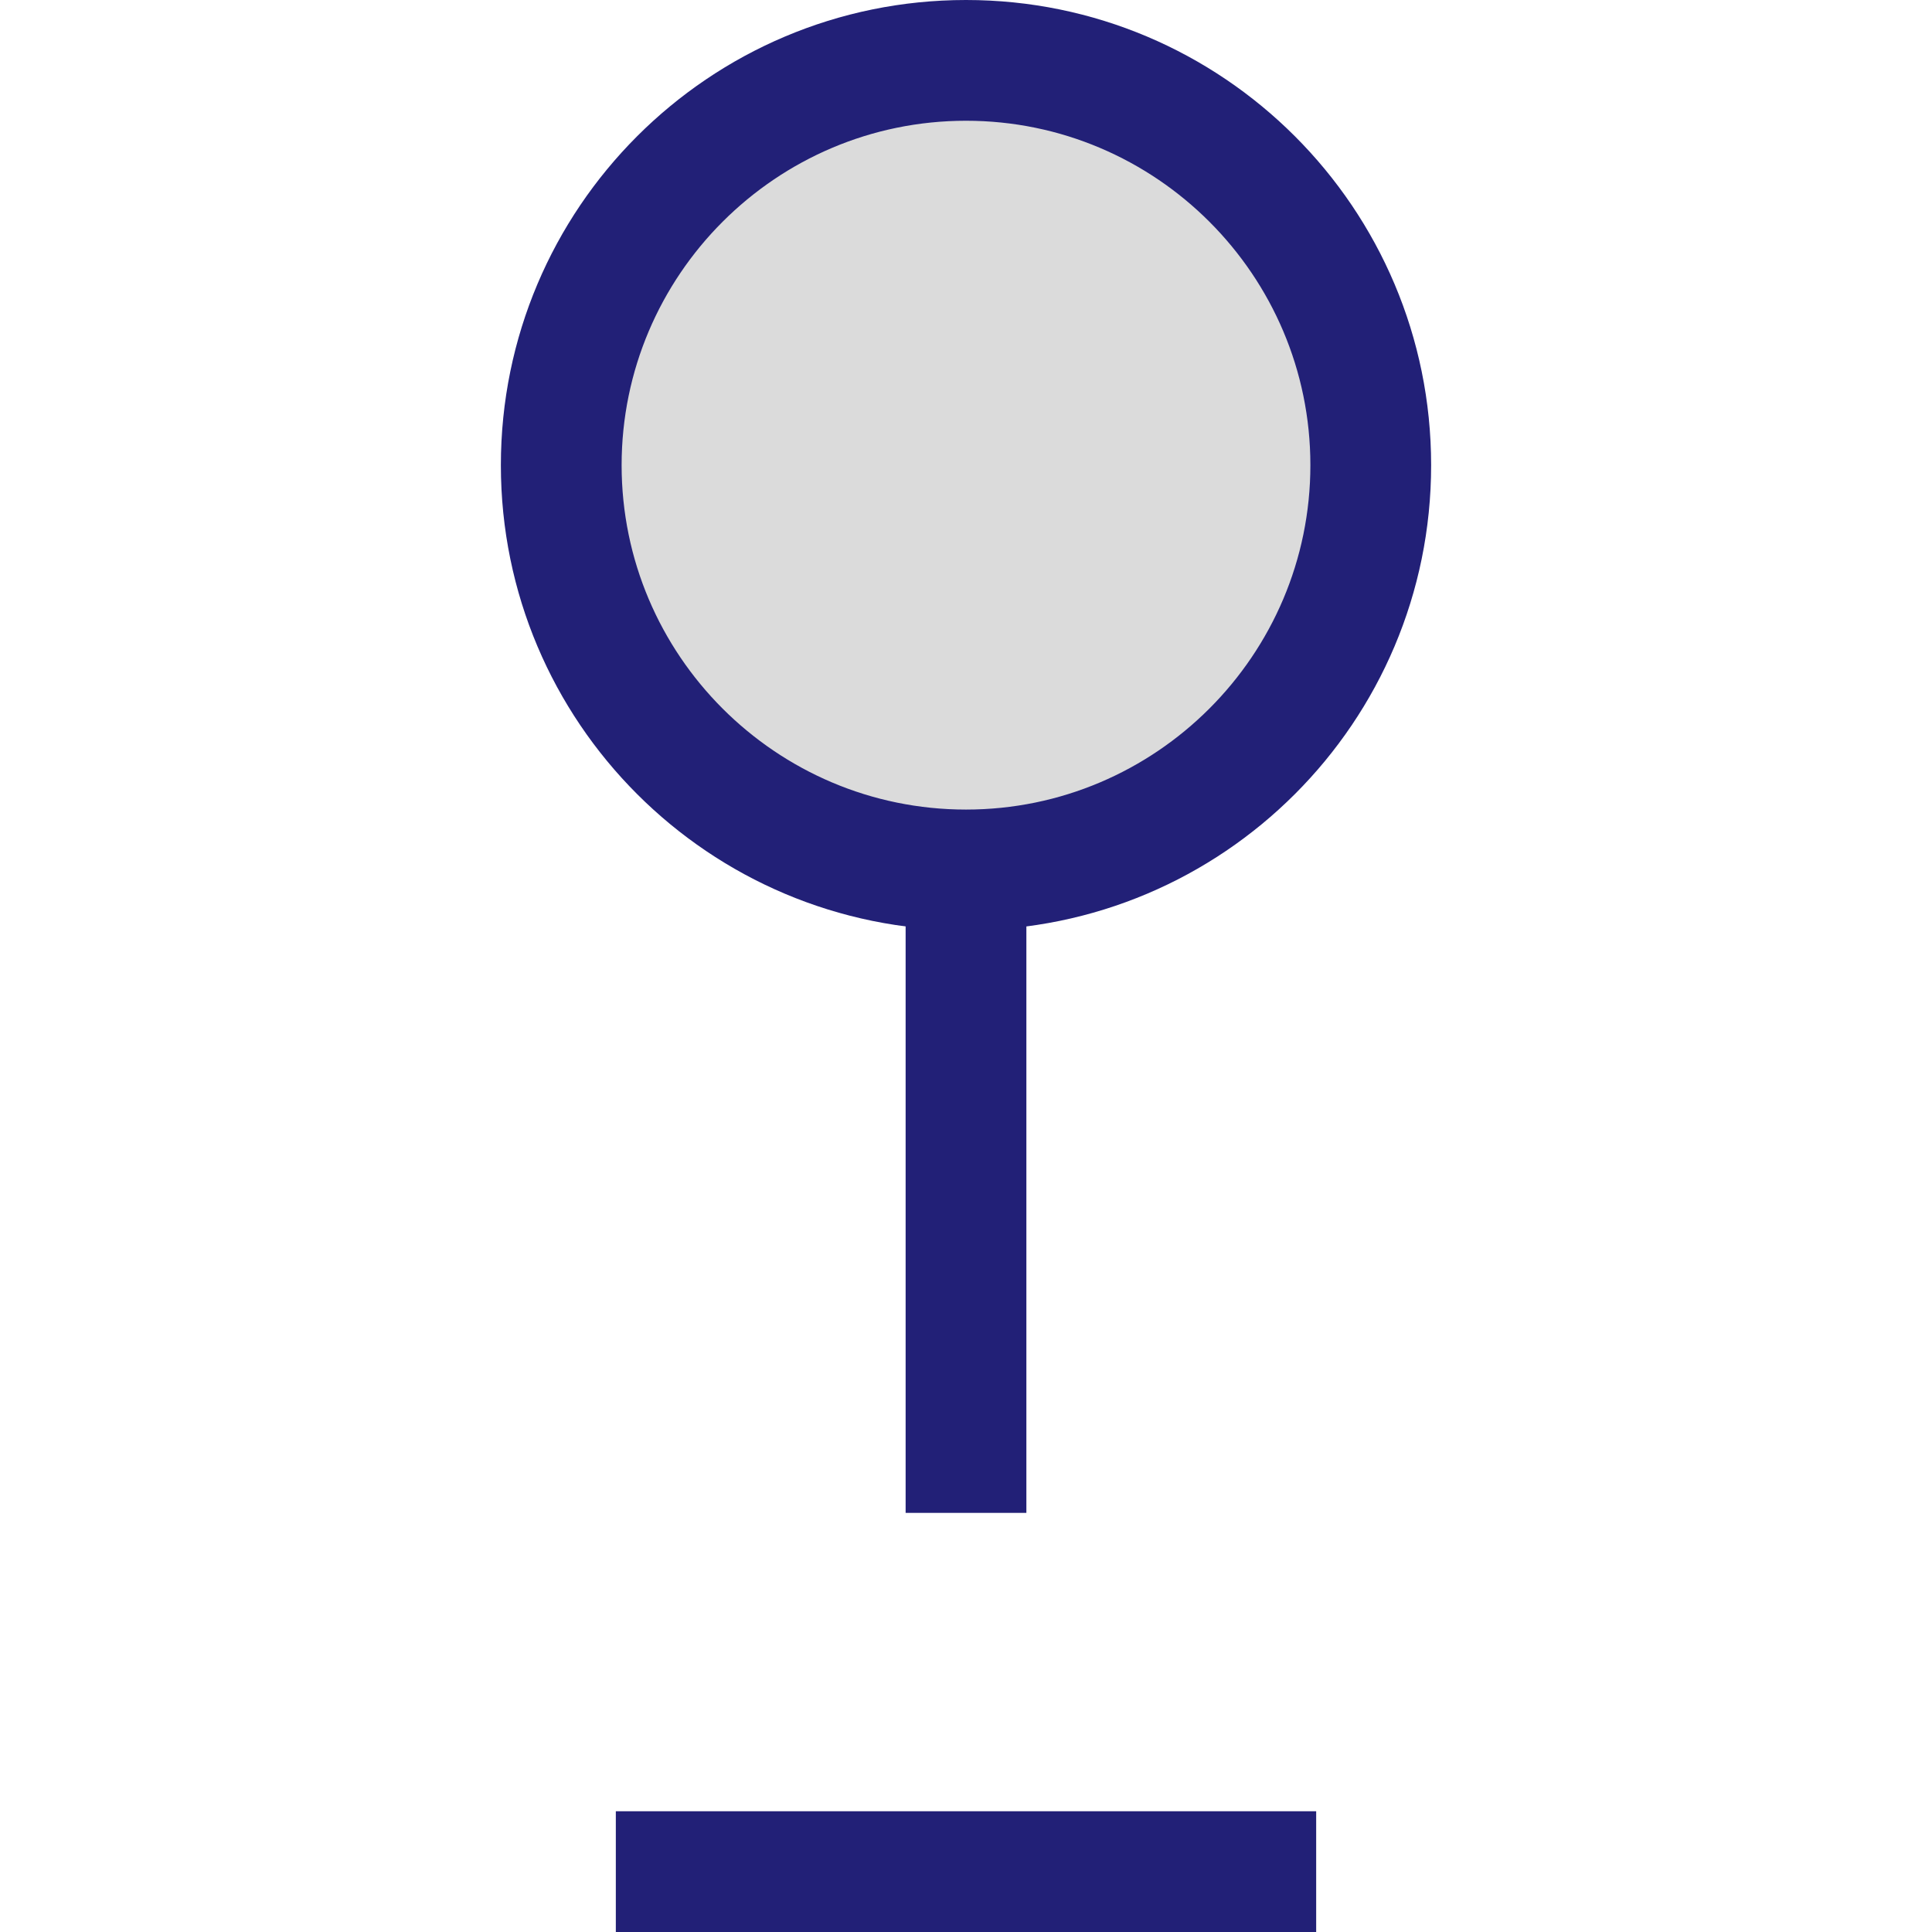 <?xml version="1.0" encoding="iso-8859-1"?>
<!-- Uploaded to: SVG Repo, www.svgrepo.com, Generator: SVG Repo Mixer Tools -->
<svg version="1.1" id="Layer_1" xmlns="http://www.w3.org/2000/svg" xmlns:xlink="http://www.w3.org/1999/xlink" 
	 viewBox="0 0 512 512" xml:space="preserve">
<rect x="163.2" y="480" style="fill:#222077;" width="185.6" height="32"/>
<circle style="fill:#DBDBDB;" cx="256" cy="123.28" r="107.264"/>
<g>
	<path style="fill:#222077;" d="M256,32c50.32,0,91.264,40.944,91.264,91.264s-40.944,91.28-91.264,91.28
		s-91.264-40.944-91.264-91.264S205.68,32,256,32 M256,0c-68.08,0-123.264,55.2-123.264,123.28S187.92,246.544,256,246.544
		S379.264,191.36,379.264,123.28S324.08,0,256,0L256,0z"/>
	<rect x="240" y="236.848" style="fill:#222077;" width="32" height="164.08"/>
</g>
</svg>